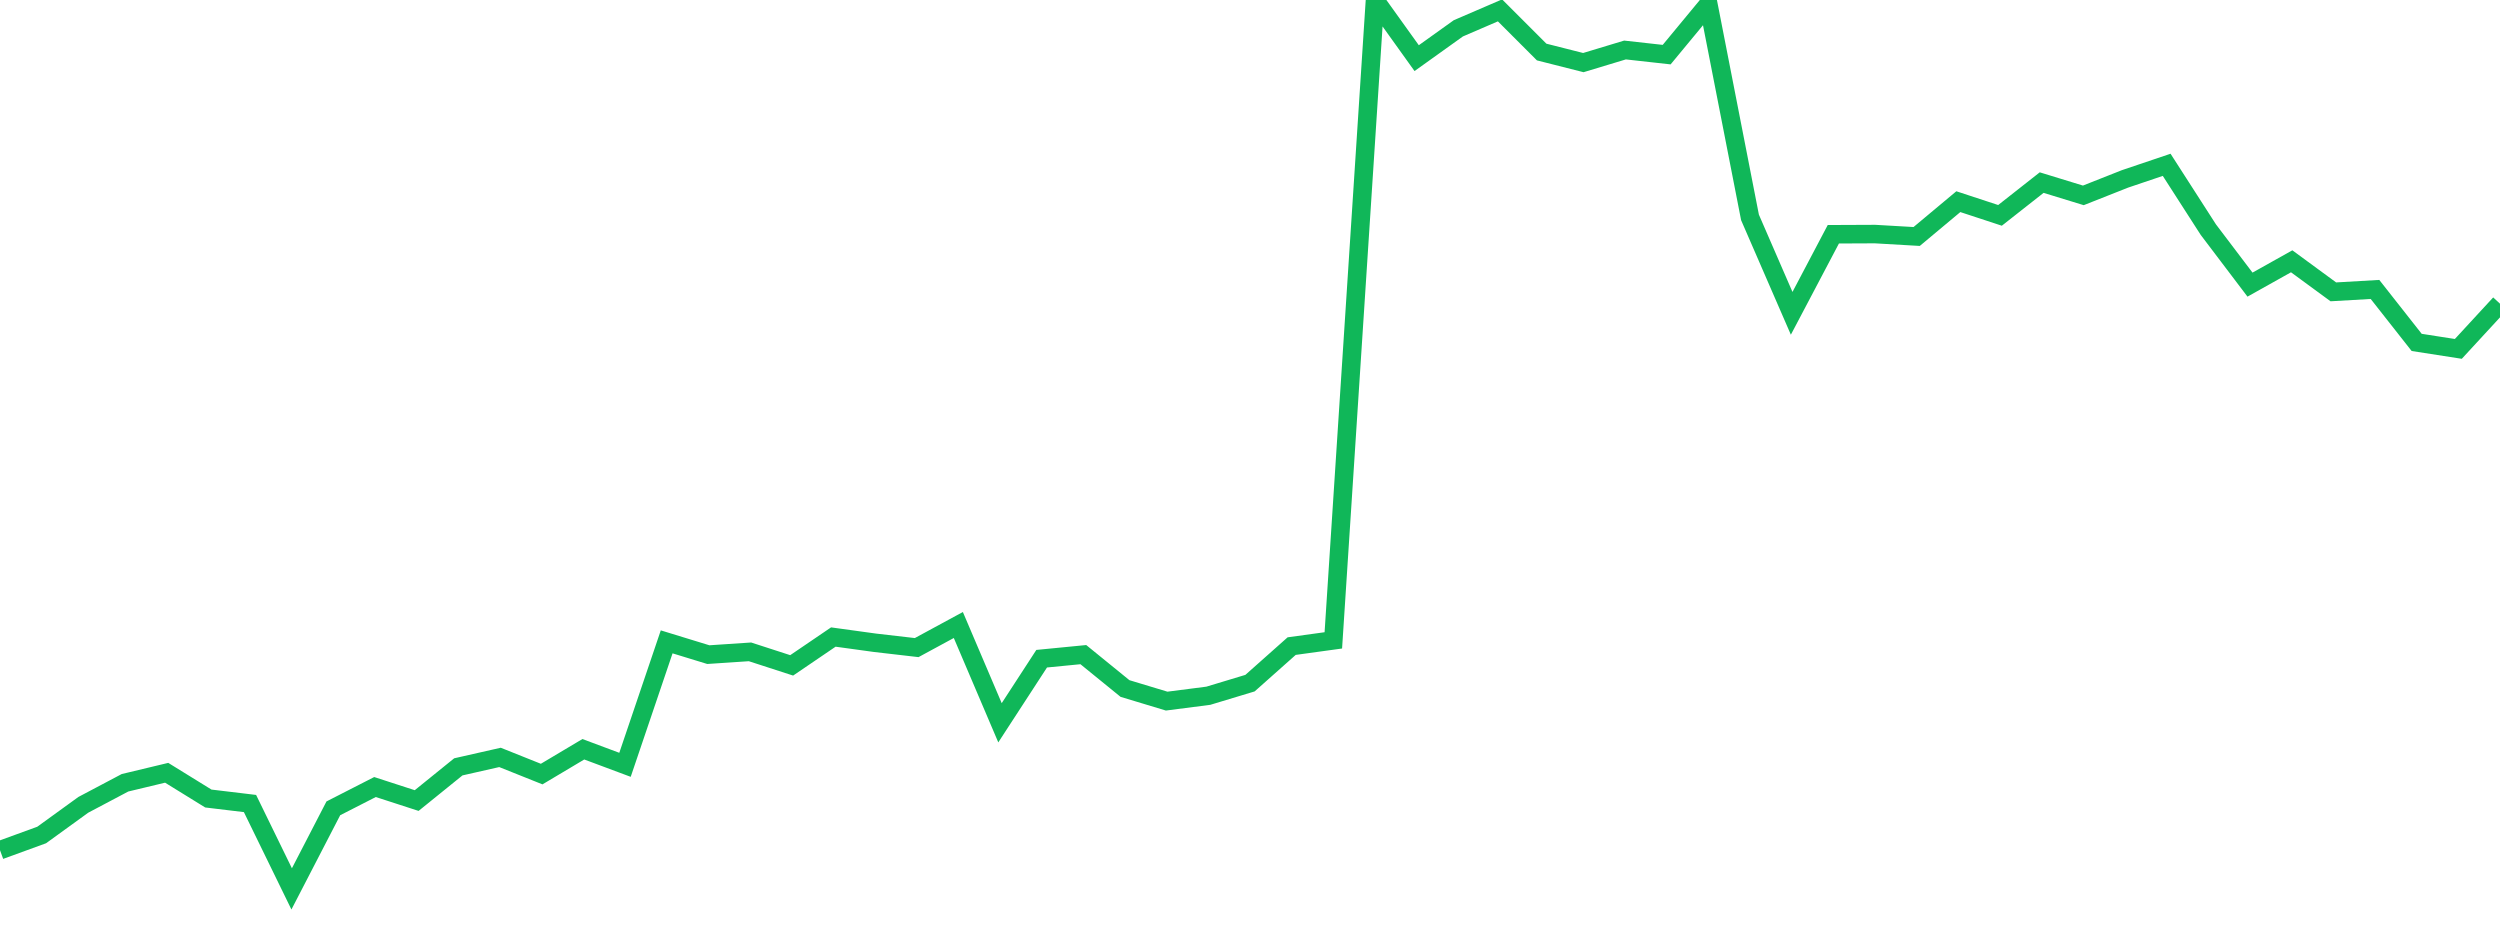 <?xml version="1.0" standalone="no"?>
<!DOCTYPE svg PUBLIC "-//W3C//DTD SVG 1.1//EN" "http://www.w3.org/Graphics/SVG/1.1/DTD/svg11.dtd">
<svg width="135" height="50" viewBox="0 0 135 50" preserveAspectRatio="none" class="sparkline" xmlns="http://www.w3.org/2000/svg"
xmlns:xlink="http://www.w3.org/1999/xlink"><path  class="sparkline--line" d="M 0 45.91 L 0 45.91 L 2.25 45.09 L 4.5 43.46 L 6.75 42.27 L 9 41.73 L 11.25 43.12 L 13.5 43.39 L 15.75 48 L 18 43.65 L 20.25 42.5 L 22.5 43.23 L 24.75 41.41 L 27 40.9 L 29.25 41.8 L 31.5 40.46 L 33.75 41.3 L 36 34.66 L 38.25 35.35 L 40.5 35.2 L 42.75 35.93 L 45 34.4 L 47.25 34.71 L 49.5 34.97 L 51.75 33.75 L 54 39.03 L 56.25 35.57 L 58.5 35.35 L 60.75 37.18 L 63 37.86 L 65.25 37.57 L 67.5 36.89 L 69.75 34.89 L 72 34.58 L 74.25 0 L 76.5 3.14 L 78.75 1.53 L 81 0.56 L 83.25 2.81 L 85.5 3.38 L 87.75 2.7 L 90 2.95 L 92.25 0.23 L 94.5 11.74 L 96.75 16.92 L 99 12.65 L 101.25 12.64 L 103.5 12.77 L 105.75 10.89 L 108 11.63 L 110.25 9.86 L 112.5 10.55 L 114.75 9.66 L 117 8.9 L 119.25 12.4 L 121.5 15.37 L 123.75 14.11 L 126 15.76 L 128.25 15.63 L 130.5 18.49 L 132.75 18.84 L 135 16.4" fill="none" stroke-width="1" stroke="#10b759"></path></svg>